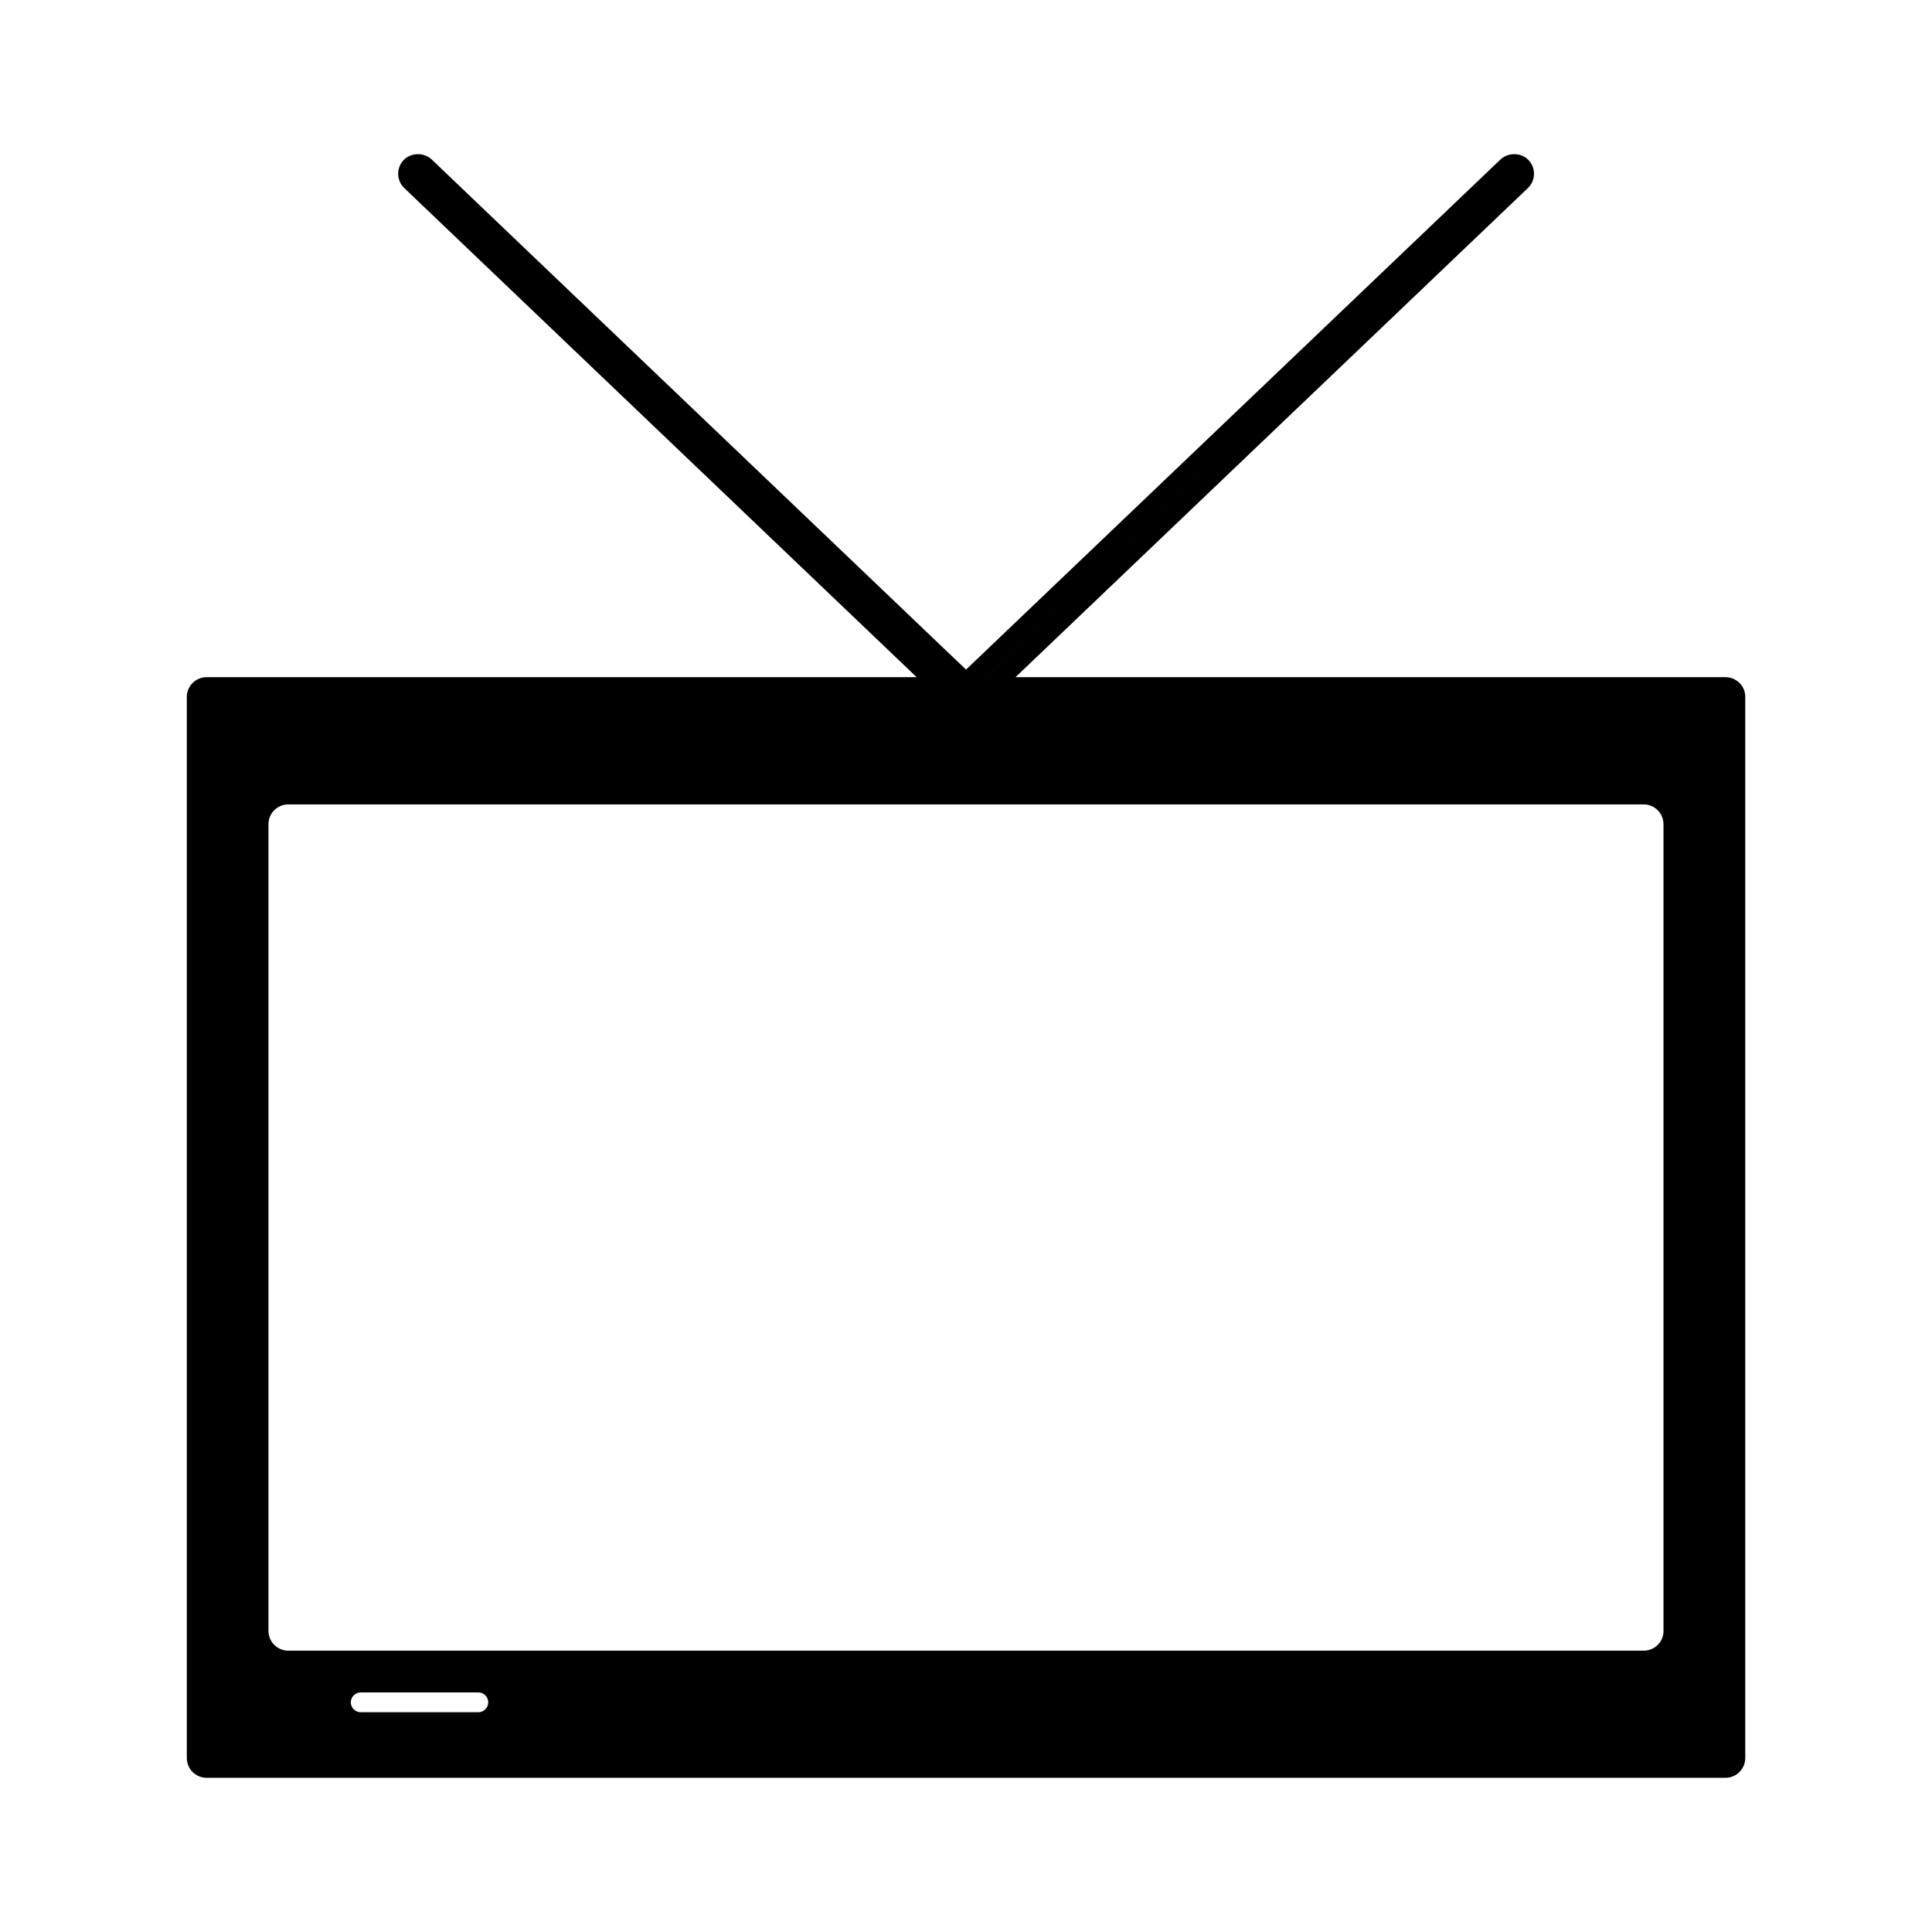 <?xml version="1.0" encoding="UTF-8"?>
<!-- Uploaded to: SVG Repo, www.svgrepo.com, Generator: SVG Repo Mixer Tools -->
<svg fill="#000000" width="800px" height="800px" version="1.1" viewBox="144 144 512 512" xmlns="http://www.w3.org/2000/svg">
 <path d="m605 325.02c-0.988-1.008-2.309-1.559-3.723-1.559h-188.16l135.79-129.62c2.082-1.996 2.164-5.32 0.18-7.406-1.898-2.027-5.394-2.113-7.43-0.184l-141.65 135.2-141.62-135.2c-2.031-1.938-5.543-1.832-7.426 0.18-1.988 2.094-1.91 5.422 0.18 7.414l135.79 129.62-57.77-0.004h-130.41c-2.891 0-5.246 2.356-5.246 5.246v281.18c0 2.898 2.356 5.246 5.246 5.246h402.51c2.902 0 5.246-2.352 5.246-5.246v-281.14c0.031-1.402-0.504-2.723-1.496-3.727zm-59.719-134.97-139.78 133.42h-0.004zm-274.52 407.71h-31.164c-1.449 0-2.625-1.176-2.625-2.625 0-1.441 1.176-2.625 2.625-2.625h31.164c1.453 0 2.625 1.18 2.625 2.625 0 1.449-1.176 2.625-2.625 2.625zm314.09-21.57c0.012 1.379-0.531 2.703-1.516 3.695-0.988 1.008-2.309 1.555-3.723 1.555h-359.22c-2.891 0-5.246-2.352-5.246-5.246v-213.77c0-2.891 2.356-5.246 5.246-5.246h359.21c2.891 0 5.246 2.352 5.238 5.246v213.77z"/>
</svg>